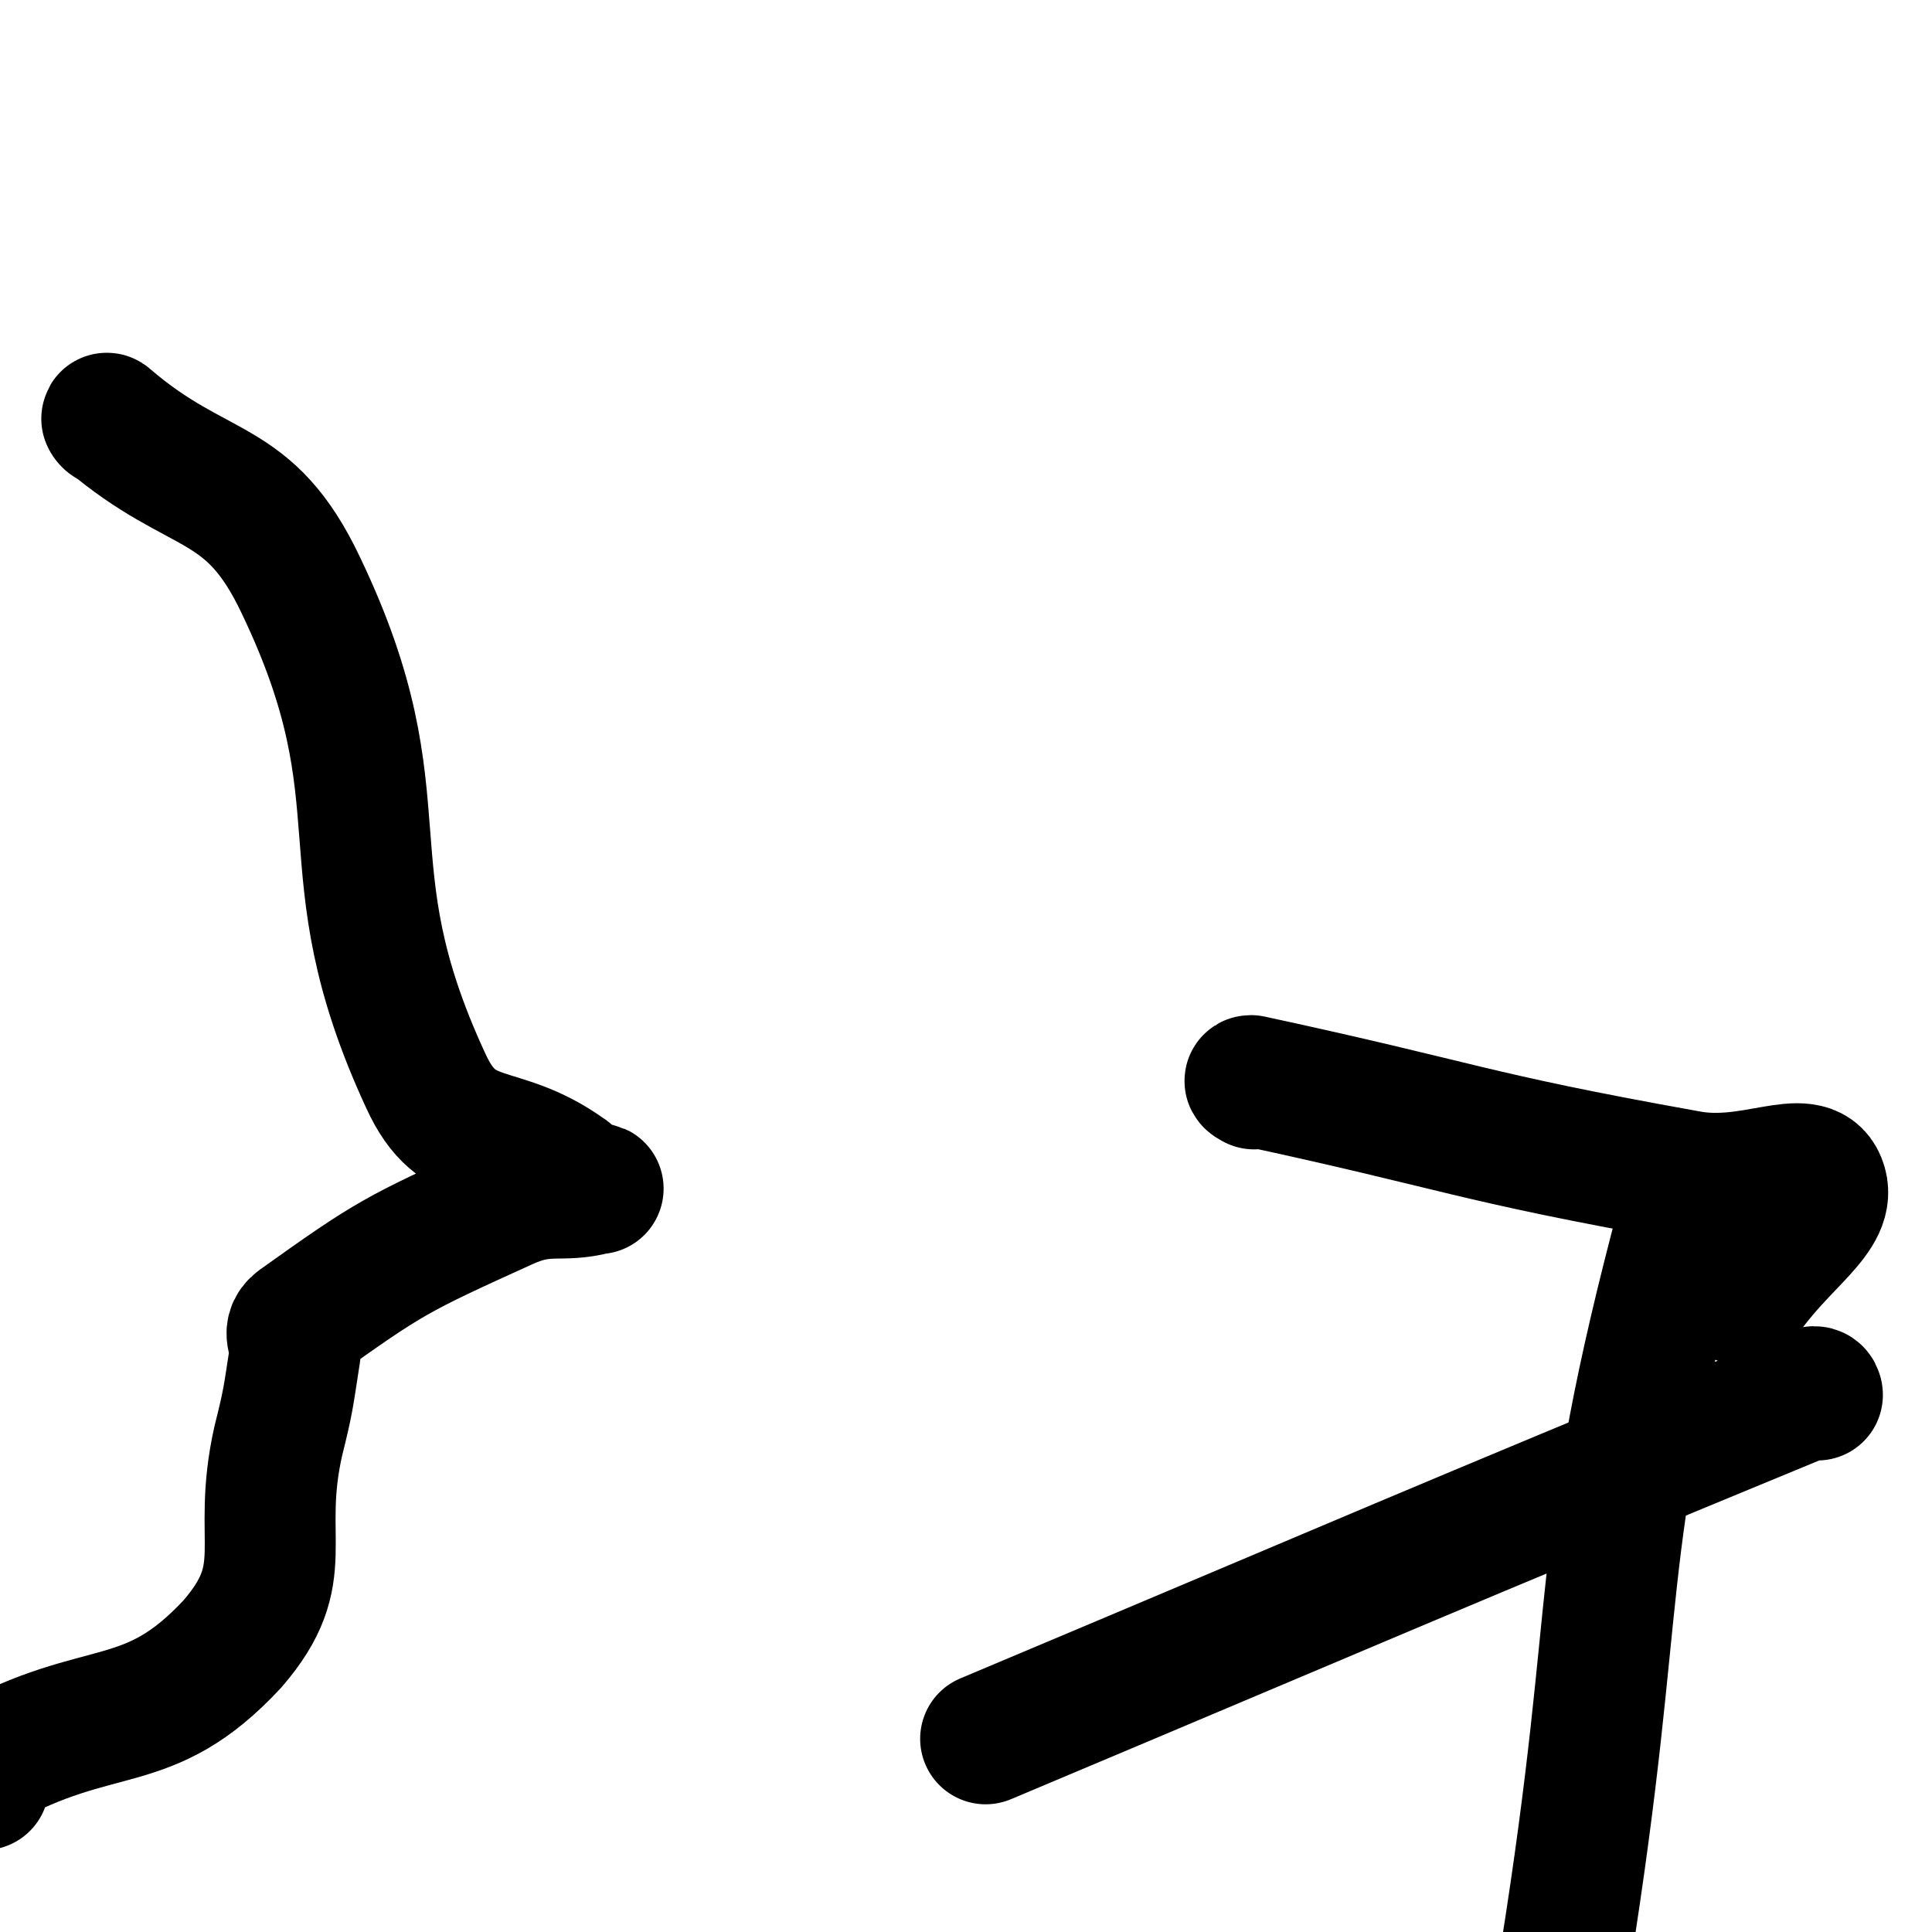 <svg viewBox='0 0 590 590' version='1.1' xmlns='http://www.w3.org/2000/svg' xmlns:xlink='http://www.w3.org/1999/xlink'><g fill='none' stroke='#000000' stroke-width='40' stroke-linecap='round' stroke-linejoin='round'><path d='M34,129c-1,0 -2,-2 -1,-1 28,24 43,17 59,51 32,67 7,84 38,151 10,22 22,13 43,28 2,1 0,3 2,4 2,1 2,0 4,0 2,1 5,1 3,1 -11,3 -15,-1 -28,5 -33,15 -35,16 -63,36 -4,3 0,6 -1,10 -2,13 -2,14 -5,26 -7,31 5,40 -14,62 -26,28 -40,17 -76,37 -2,2 0,3 0,6 '/><path d='M555,426c0,0 0,-1 -1,-1 -126,52 -127,53 -253,106 '/><path d='M383,331c0,0 -2,-1 -1,-1 65,14 66,17 133,29 20,4 37,-8 41,2 4,10 -12,18 -24,36 '/><path d='M542,361c0,0 0,-1 -1,-1 -13,5 -23,-2 -27,12 -28,105 -18,113 -36,226 '/></g>
</svg>